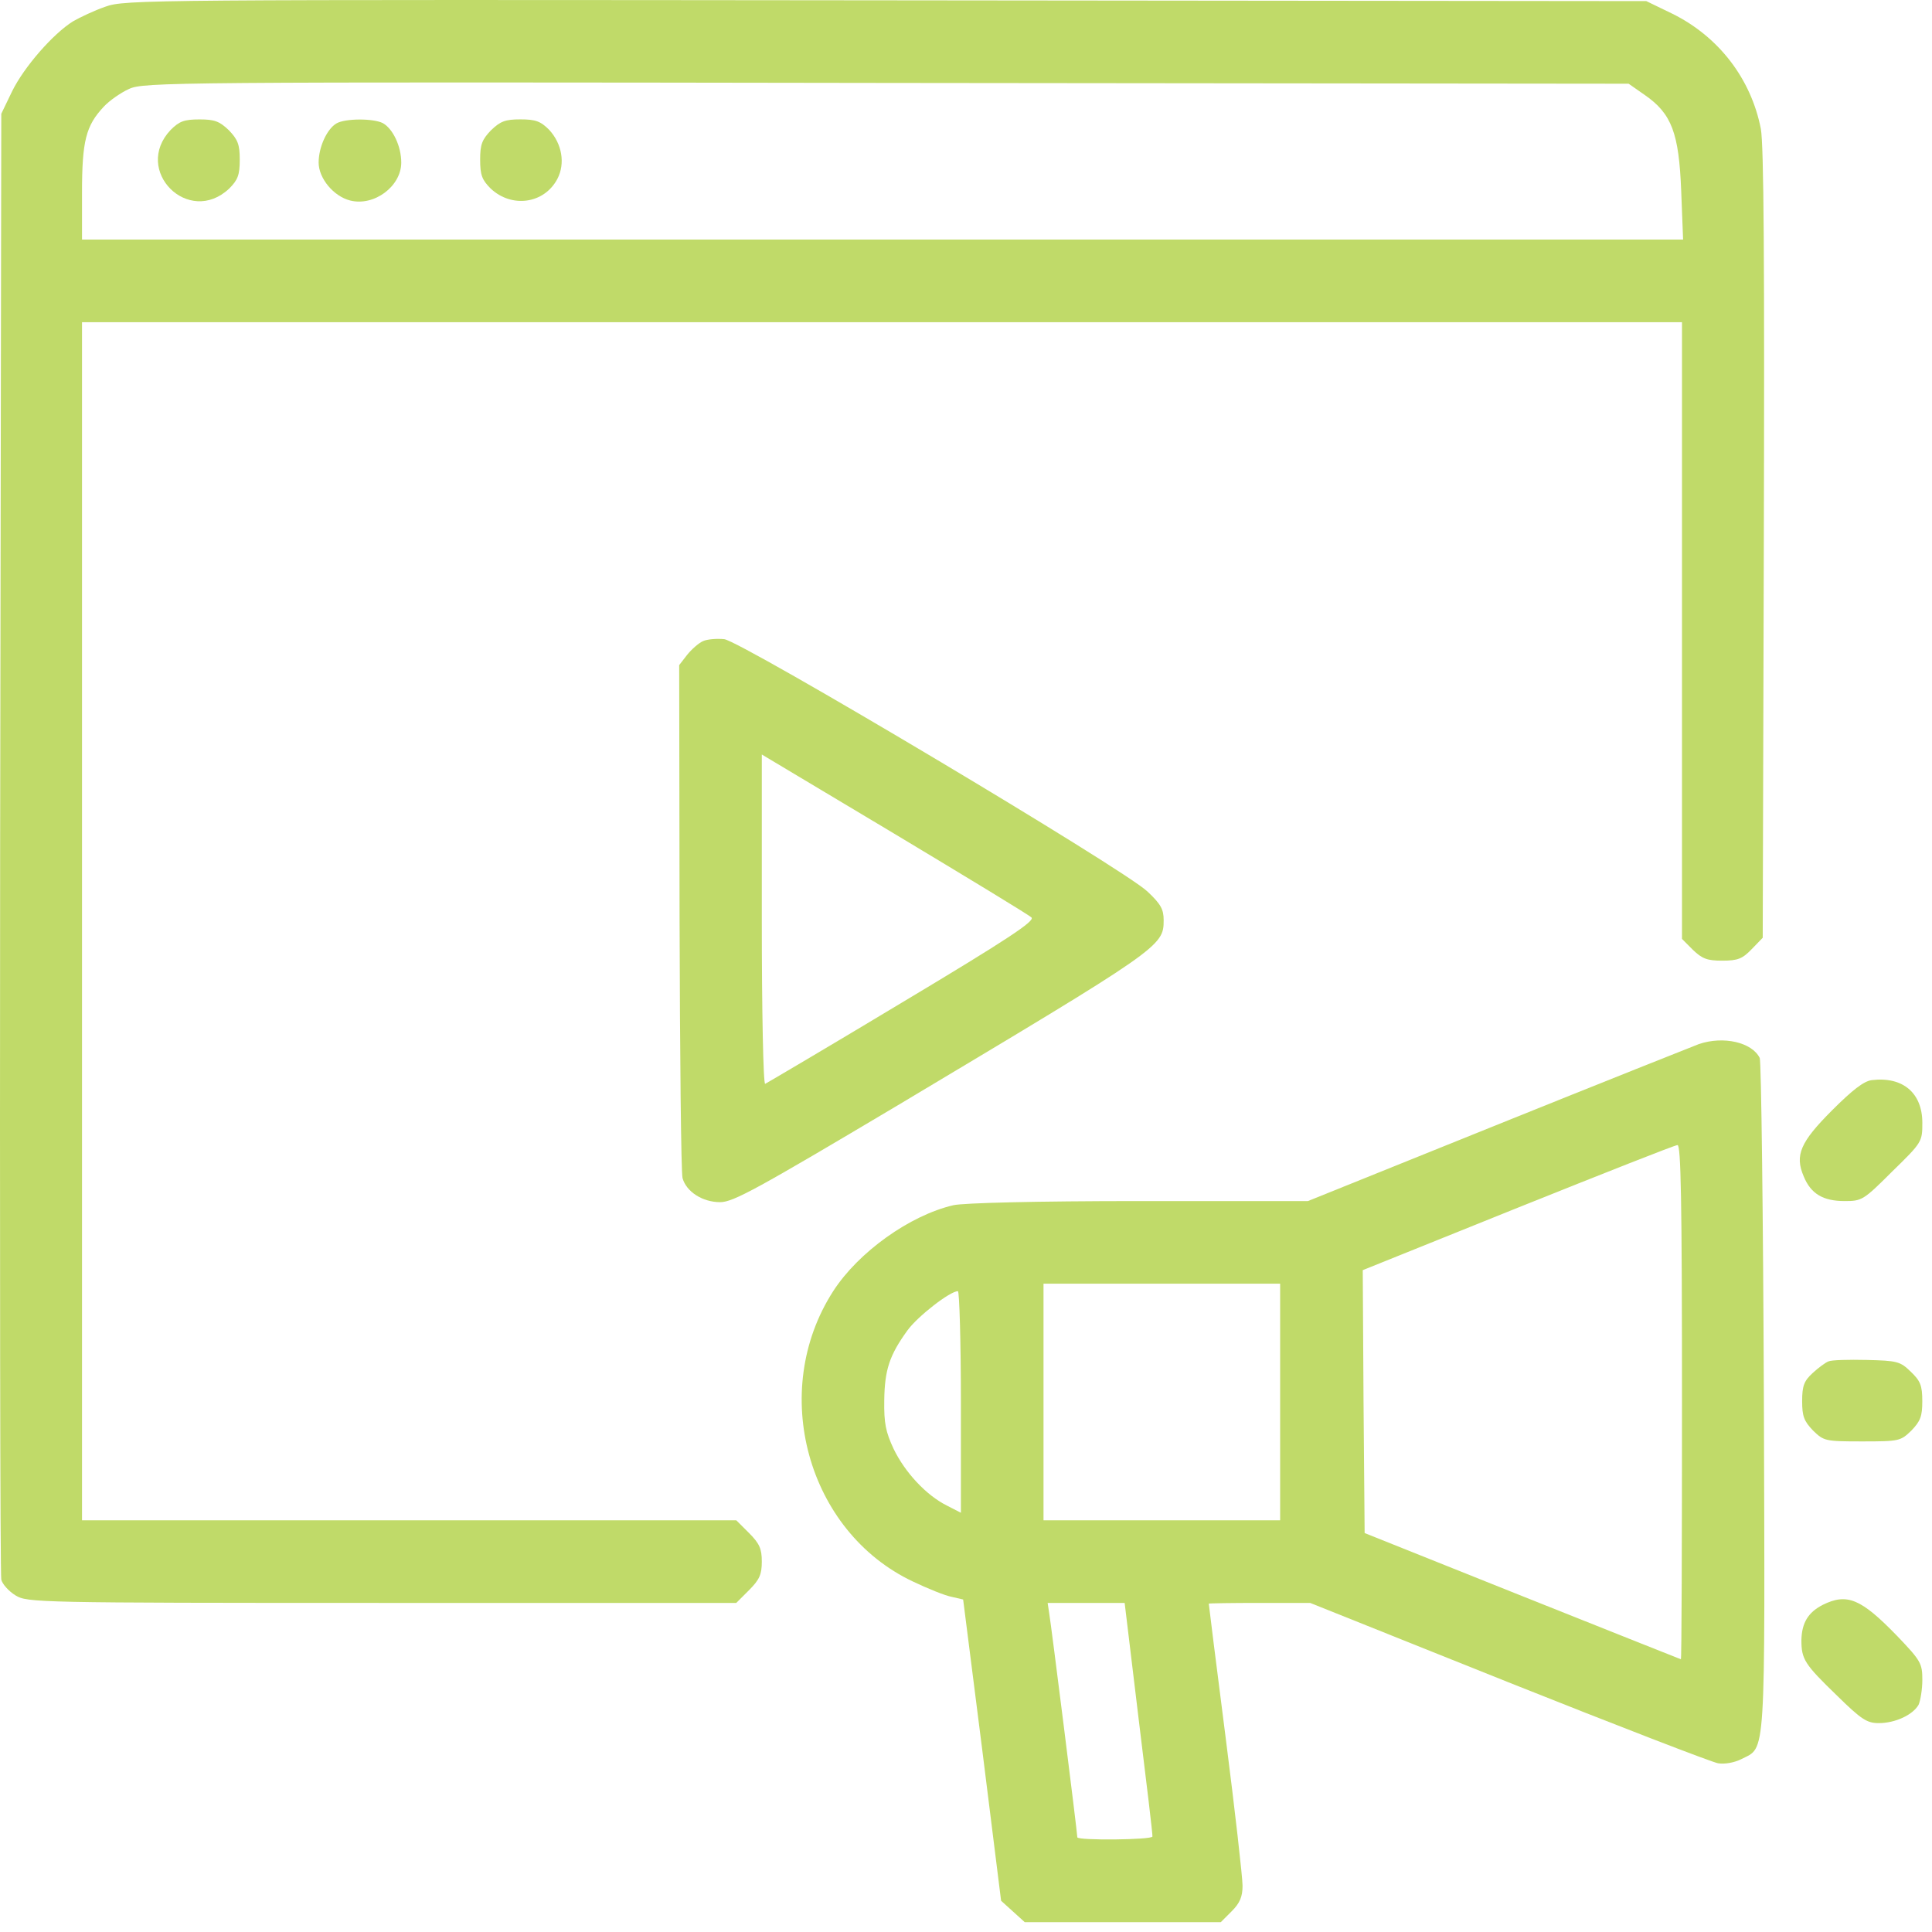 <svg width="42" height="42" viewBox="0 0 42 42" fill="none" xmlns="http://www.w3.org/2000/svg">
<path d="M2.289 0.146C2.052 0.228 1.742 0.375 1.587 0.464C1.154 0.734 0.526 1.452 0.264 1.983L0.028 2.473L0.003 18.312C-0.005 27.024 0.003 34.234 0.028 34.34C0.052 34.438 0.191 34.593 0.338 34.683C0.591 34.838 0.787 34.846 8.307 34.846H16.006L16.284 34.568C16.512 34.34 16.561 34.225 16.561 33.948C16.561 33.67 16.512 33.556 16.284 33.327L16.006 33.05H8.894H1.783V20.027V7.004H19.174H36.565V13.707V20.411L36.801 20.648C37.005 20.843 37.112 20.884 37.438 20.884C37.781 20.884 37.879 20.843 38.083 20.631L38.32 20.386L38.344 11.838C38.361 5.69 38.344 3.151 38.279 2.8C38.067 1.714 37.365 0.799 36.361 0.301L35.789 0.024L19.255 0.007C3.179 -0.009 2.714 -0.009 2.289 0.146ZM35.756 2.065C36.344 2.473 36.499 2.897 36.548 4.155L36.589 5.208H19.182H1.783V4.188C1.783 3.069 1.865 2.734 2.257 2.318C2.379 2.187 2.624 2.016 2.804 1.934C3.122 1.787 3.693 1.779 19.272 1.803L35.405 1.82L35.756 2.065Z" fill="#C0DA69"/>
<path d="M3.71 2.824C2.877 3.706 4.102 4.931 4.984 4.098C5.171 3.91 5.212 3.804 5.212 3.469C5.212 3.143 5.171 3.036 4.976 2.832C4.771 2.636 4.665 2.596 4.339 2.596C4.004 2.596 3.898 2.636 3.71 2.824Z" fill="#C0DA69"/>
<path d="M7.311 2.685C7.106 2.808 6.927 3.199 6.927 3.534C6.927 3.877 7.253 4.269 7.613 4.359C8.135 4.49 8.723 4.049 8.723 3.534C8.723 3.183 8.543 2.799 8.323 2.677C8.119 2.571 7.498 2.571 7.311 2.685Z" fill="#C0DA69"/>
<path d="M10.674 2.832C10.478 3.036 10.438 3.142 10.438 3.469C10.438 3.804 10.478 3.91 10.666 4.098C11.123 4.53 11.834 4.432 12.119 3.885C12.291 3.551 12.217 3.126 11.94 2.824C11.752 2.636 11.646 2.595 11.311 2.595C10.985 2.595 10.878 2.636 10.674 2.832Z" fill="#C0DA69"/>
<path d="M15.287 13.936C15.189 13.977 15.034 14.116 14.936 14.238L14.765 14.459L14.773 19.937C14.781 22.95 14.806 25.506 14.838 25.612C14.92 25.906 15.271 26.134 15.655 26.134C15.94 26.134 16.455 25.849 19.517 24.028C25.24 20.607 25.297 20.574 25.297 20.003C25.297 19.766 25.232 19.651 24.946 19.382C24.448 18.9 16.112 13.936 15.744 13.895C15.589 13.879 15.377 13.895 15.287 13.936ZM22.423 19.945C22.505 20.019 21.933 20.403 19.614 21.791C18.014 22.754 16.667 23.546 16.634 23.562C16.593 23.579 16.561 21.978 16.561 19.994V16.402L19.443 18.125C21.019 19.072 22.366 19.888 22.423 19.945Z" fill="#C0DA69"/>
<path d="M36.933 22.697C36.802 22.746 34.834 23.53 32.565 24.444L28.433 26.11H24.767C22.53 26.11 20.946 26.151 20.726 26.2C19.779 26.42 18.66 27.22 18.113 28.069C16.709 30.249 17.55 33.295 19.844 34.38C20.171 34.536 20.554 34.691 20.693 34.715L20.938 34.772L21.354 38.047L21.763 41.321L22.024 41.557L22.277 41.786H24.408H26.539L26.776 41.549C26.955 41.37 27.012 41.231 27.012 40.994C27.012 40.814 26.849 39.369 26.645 37.777C26.441 36.193 26.278 34.879 26.278 34.862C26.278 34.854 26.776 34.846 27.38 34.846H28.482L32.785 36.569C35.161 37.516 37.21 38.308 37.349 38.332C37.496 38.357 37.708 38.316 37.855 38.242C38.394 37.965 38.37 38.373 38.345 30.372C38.329 26.387 38.288 23.072 38.255 22.999C38.084 22.656 37.463 22.517 36.933 22.697ZM36.565 30.478C36.565 33.556 36.557 36.071 36.541 36.071C36.532 36.071 34.981 35.45 33.095 34.699L29.666 33.327L29.642 30.47L29.625 27.612L32.989 26.257C34.842 25.514 36.41 24.893 36.467 24.893C36.541 24.885 36.565 26.052 36.565 30.478ZM27.829 30.478V33.05H25.257H22.685V30.478V27.906H25.257H27.829V30.478ZM20.889 30.478V32.886L20.587 32.731C20.13 32.503 19.672 32.005 19.427 31.498C19.256 31.131 19.215 30.943 19.223 30.437C19.232 29.776 19.338 29.457 19.73 28.918C19.95 28.616 20.652 28.069 20.824 28.069C20.856 28.069 20.889 29.155 20.889 30.478ZM24.751 37.352C24.922 38.74 25.061 39.892 25.053 39.924C25.053 39.998 23.42 40.014 23.42 39.941C23.42 39.843 22.849 35.295 22.808 35.066L22.775 34.846H23.608H24.449L24.751 37.352Z" fill="#C0DA69"/>
<path d="M40.688 23.481C40.517 23.505 40.272 23.693 39.831 24.134C39.137 24.828 39.014 25.113 39.21 25.571C39.365 25.954 39.635 26.11 40.1 26.11C40.476 26.11 40.508 26.093 41.137 25.465C41.782 24.836 41.79 24.82 41.79 24.411C41.79 23.758 41.366 23.399 40.688 23.481Z" fill="#C0DA69"/>
<path d="M39.748 29.596C39.683 29.621 39.528 29.735 39.405 29.849C39.218 30.021 39.177 30.127 39.177 30.462C39.177 30.788 39.218 30.894 39.413 31.098C39.65 31.327 39.675 31.335 40.483 31.335C41.291 31.335 41.316 31.327 41.553 31.098C41.749 30.894 41.789 30.788 41.789 30.462C41.789 30.119 41.749 30.021 41.536 29.817C41.308 29.596 41.242 29.58 40.581 29.564C40.189 29.555 39.814 29.564 39.748 29.596Z" fill="#C0DA69"/>
<path d="M39.627 34.887C39.308 35.05 39.169 35.279 39.161 35.654C39.161 36.071 39.227 36.177 39.937 36.863C40.468 37.385 40.59 37.459 40.843 37.459C41.202 37.459 41.586 37.279 41.709 37.059C41.749 36.969 41.79 36.724 41.79 36.52C41.79 36.161 41.758 36.103 41.243 35.565C40.459 34.756 40.157 34.626 39.627 34.887Z" fill="#C0DA69"/>
</svg>
